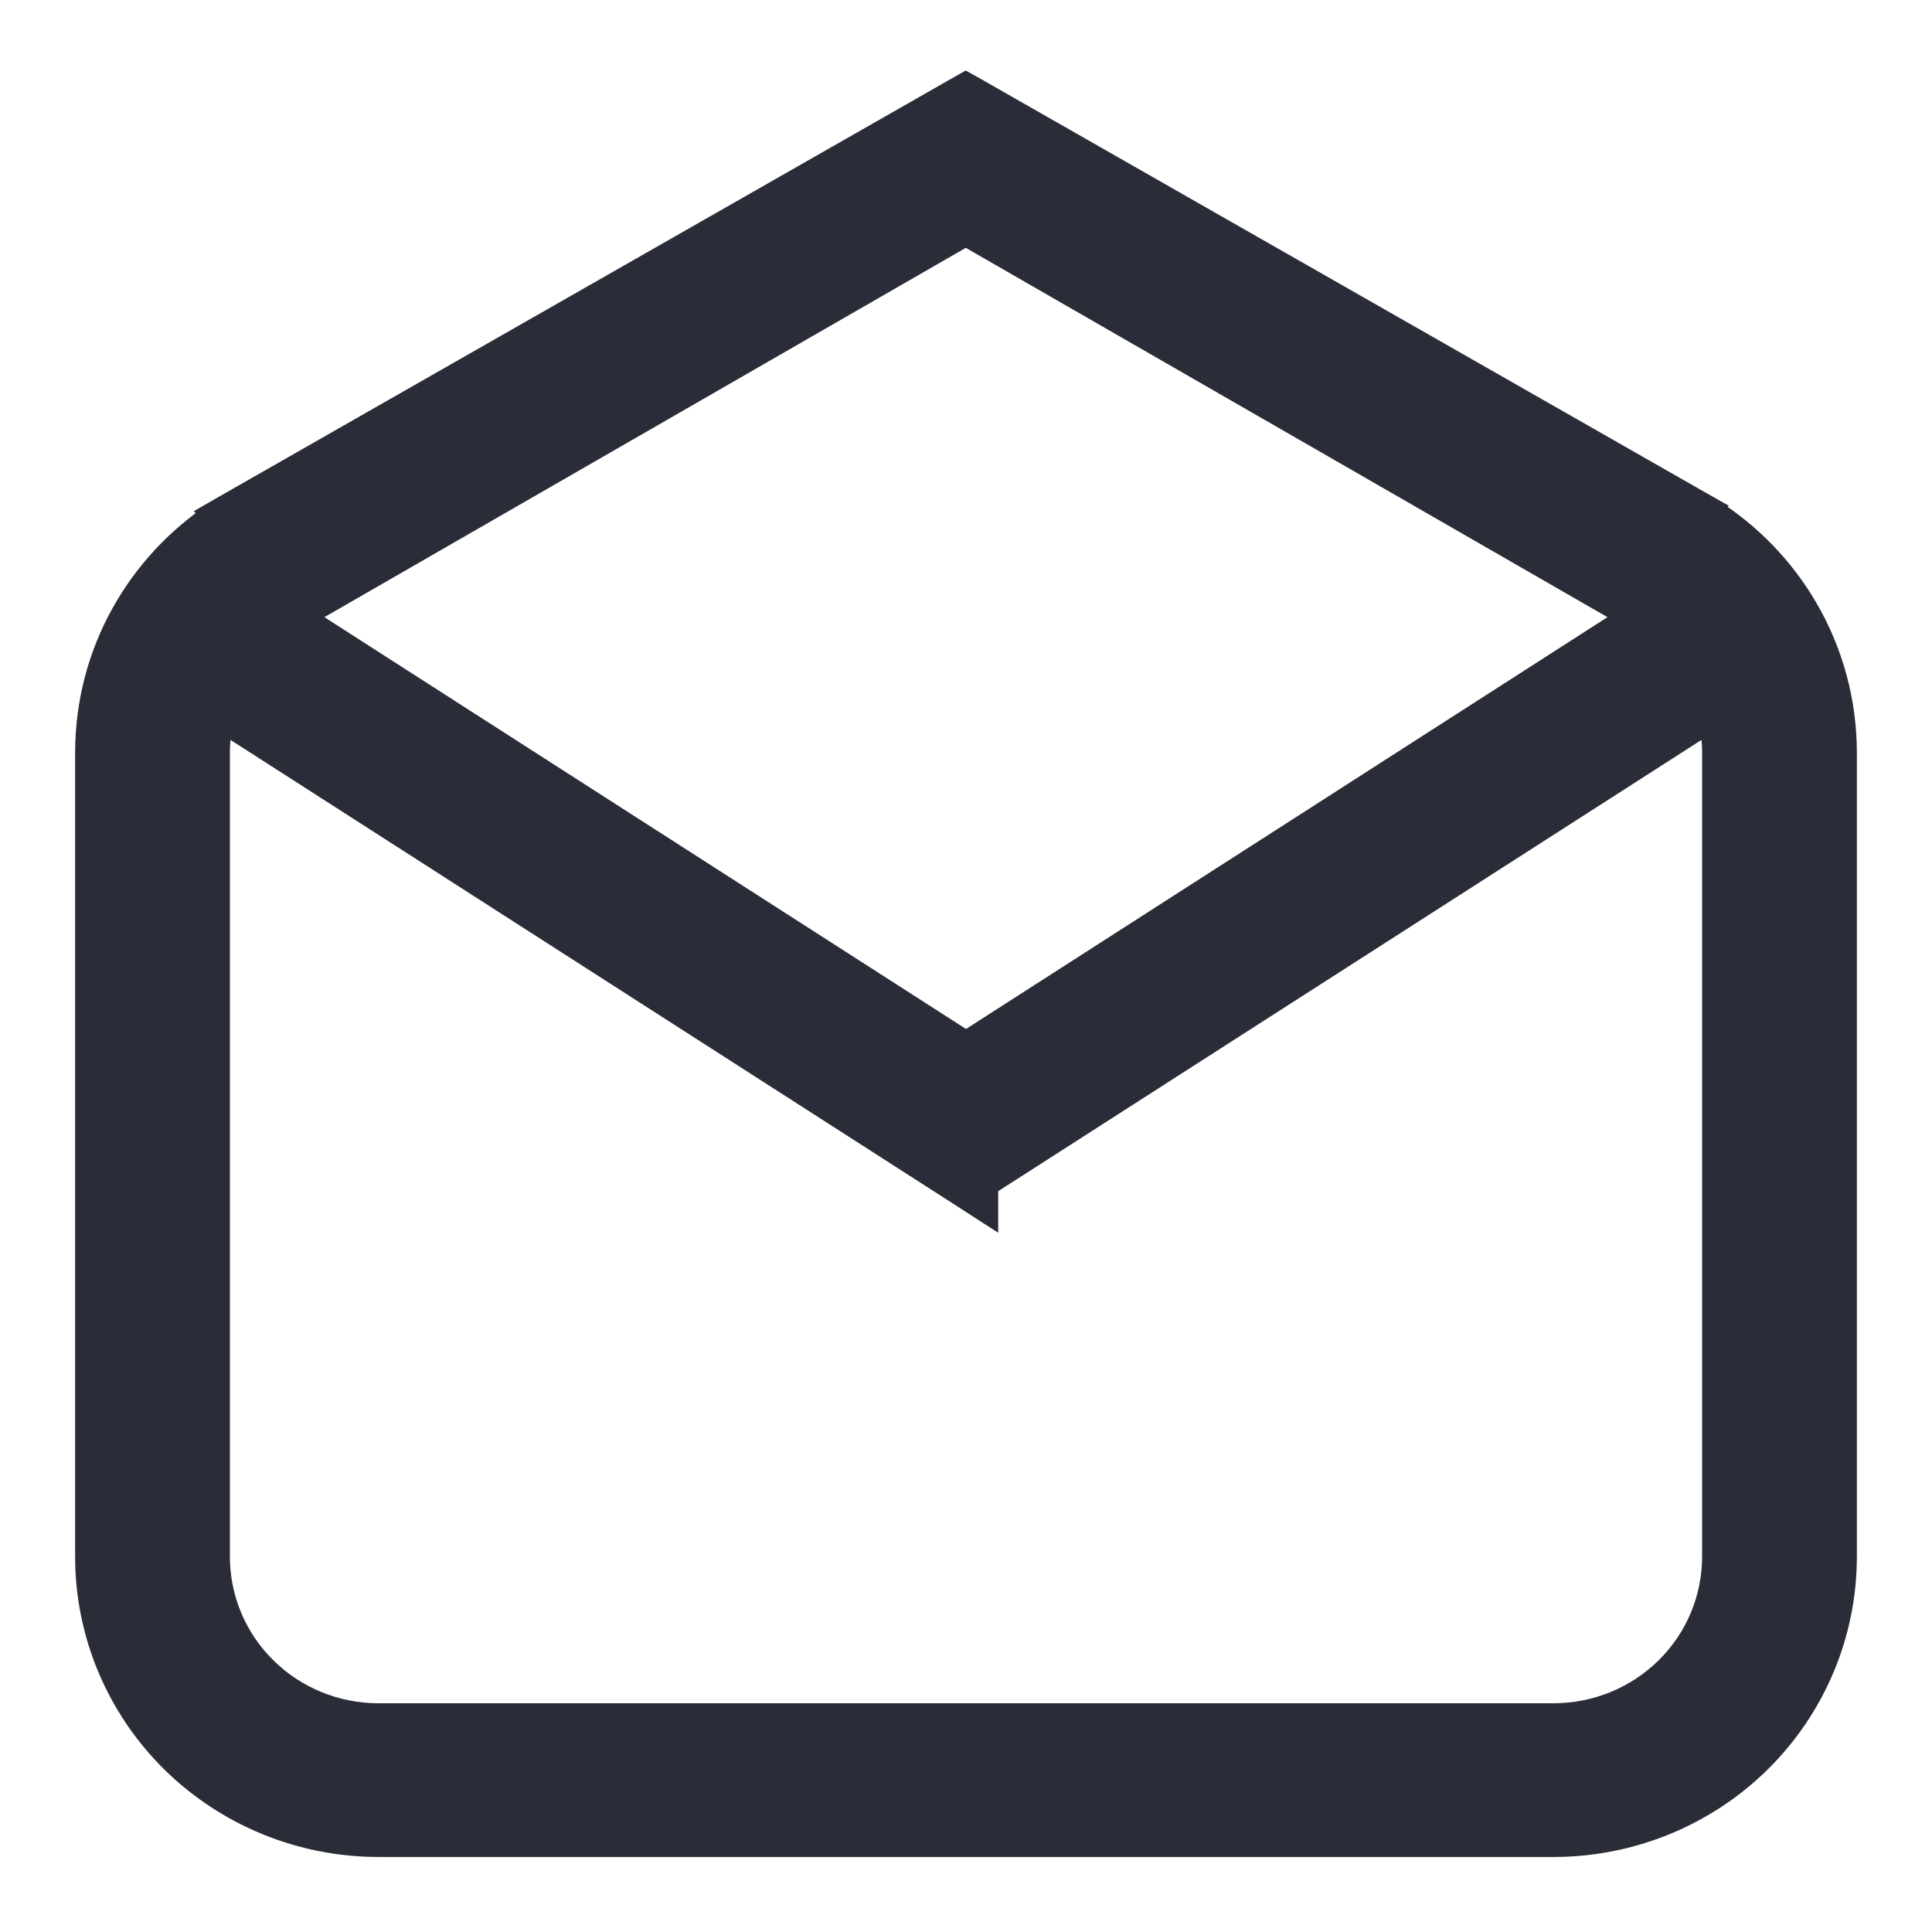 <svg width="18" height="18" viewBox="0 0 18 18" fill="none" xmlns="http://www.w3.org/2000/svg">
<path d="M2.044 4.809C1.324 5.283 0.85 6.093 0.85 7.013V14.504C0.85 15.207 1.132 15.88 1.634 16.377C2.137 16.873 2.817 17.151 3.526 17.151H14.474C15.183 17.151 15.864 16.873 16.366 16.377C16.868 15.88 17.15 15.207 17.15 14.504V7.013C17.15 7.013 17.15 7.013 17.15 7.013C17.15 6.549 17.027 6.092 16.792 5.69C16.578 5.324 16.279 5.014 15.921 4.786L15.923 4.78L15.815 4.719L9.073 0.871L8.998 0.829L8.924 0.871L2.186 4.717L2.038 4.802L2.044 4.809ZM8.919 11.061L9.15 11.21V11.016L15.962 6.645C15.992 6.762 16.008 6.886 16.008 7.013V14.504C16.008 14.905 15.847 15.291 15.559 15.575C15.272 15.859 14.881 16.019 14.474 16.019H3.526C3.119 16.019 2.728 15.859 2.441 15.575C2.153 15.291 1.992 14.905 1.992 14.504L1.992 7.013L1.992 7.013C1.992 6.889 2.007 6.765 2.038 6.645L8.919 11.061ZM9 9.765L2.734 5.743L8.998 2.136L15.265 5.743L9 9.765Z" fill="#2A2D38" stroke="#2A2D38" stroke-width="0.3"/>
</svg>
